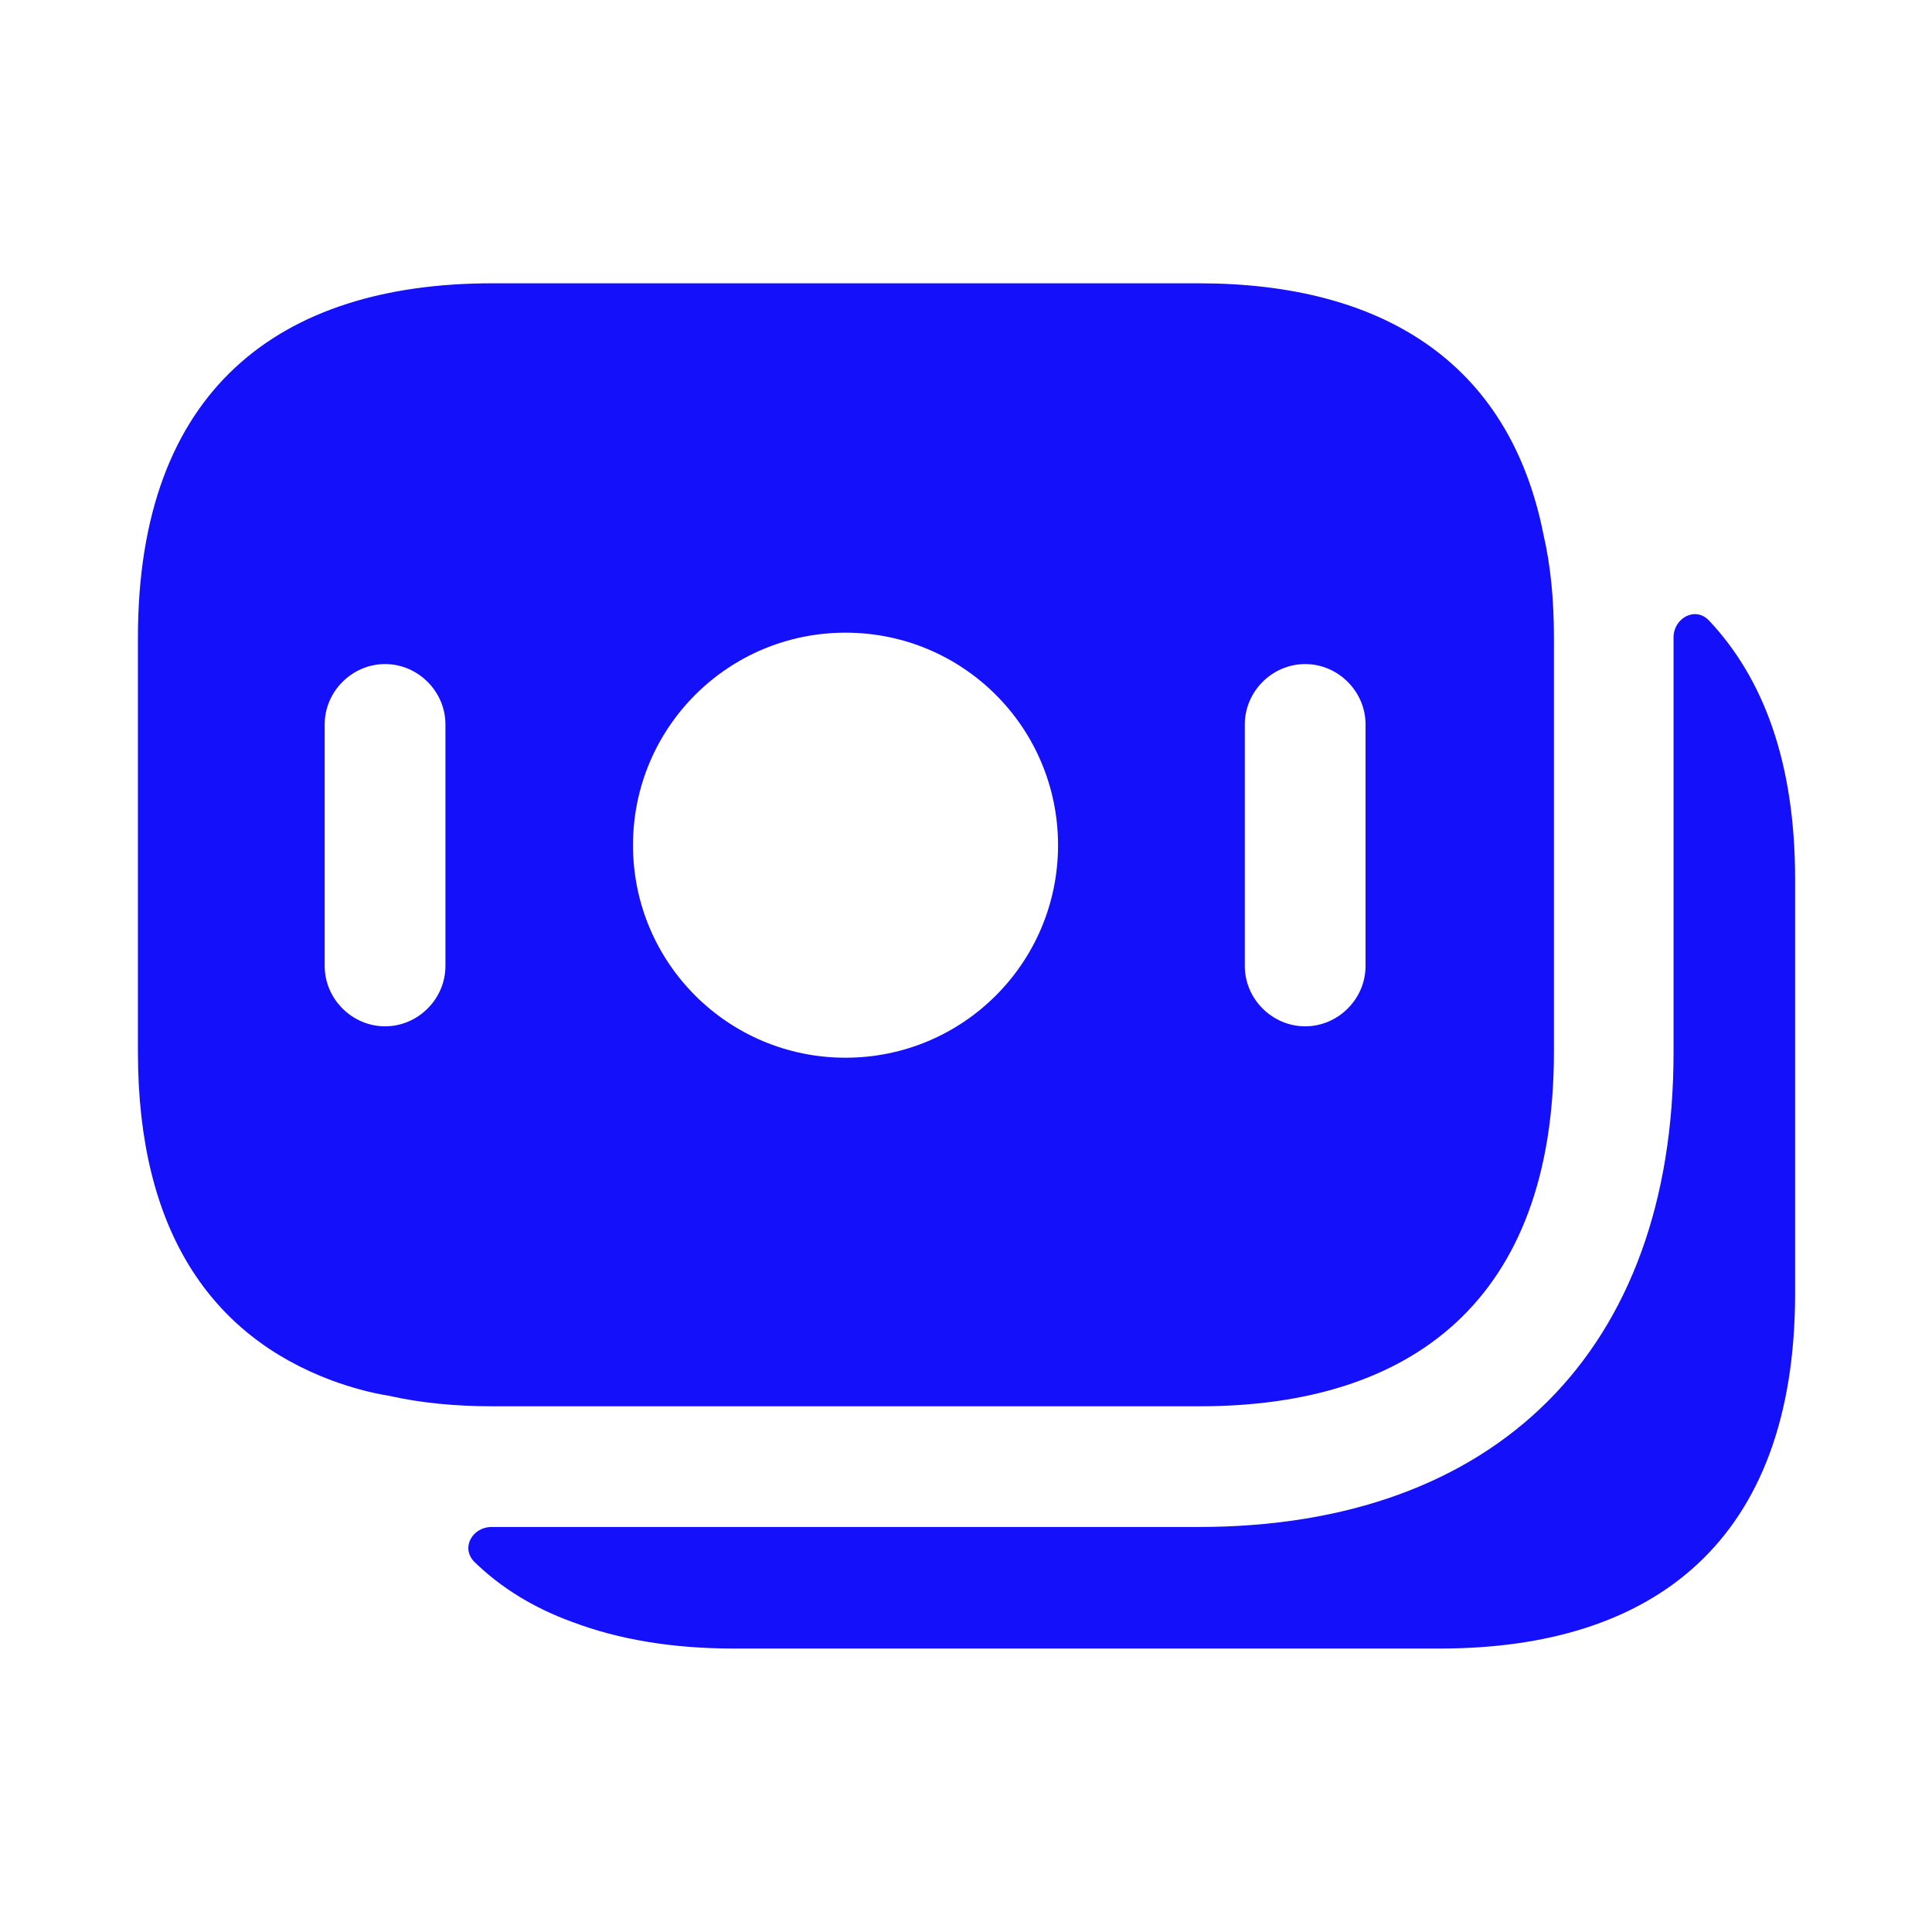 <?xml version="1.0" encoding="UTF-8"?>
<svg xmlns="http://www.w3.org/2000/svg" width="36" height="36" viewBox="0 0 36 36" fill="none">
  <path d="M28.76 9.959C28.115 6.704 25.7 5.279 22.34 5.279H9.17C5.21 5.279 2.57 7.259 2.57 11.879V19.604C2.57 22.934 3.935 24.884 6.185 25.724C6.515 25.844 6.875 25.949 7.25 26.009C7.85 26.144 8.495 26.204 9.17 26.204H22.355C26.315 26.204 28.955 24.224 28.955 19.604V11.879C28.955 11.174 28.895 10.544 28.76 9.959ZM8.3 17.999C8.3 18.614 7.79 19.124 7.175 19.124C6.56 19.124 6.05 18.614 6.05 17.999V13.499C6.05 12.884 6.56 12.374 7.175 12.374C7.79 12.374 8.3 12.884 8.3 13.499V17.999ZM15.755 19.709C13.565 19.709 11.795 17.939 11.795 15.749C11.795 13.559 13.565 11.789 15.755 11.789C17.945 11.789 19.715 13.559 19.715 15.749C19.715 17.939 17.945 19.709 15.755 19.709ZM25.445 17.999C25.445 18.614 24.935 19.124 24.32 19.124C23.705 19.124 23.195 18.614 23.195 17.999V13.499C23.195 12.884 23.705 12.374 24.32 12.374C24.935 12.374 25.445 12.884 25.445 13.499V17.999Z" fill="#1410F9"></path>
  <path d="M33.449 16.378V24.102C33.449 28.723 30.809 30.718 26.834 30.718H13.664C12.539 30.718 11.534 30.552 10.664 30.223C9.959 29.968 9.344 29.593 8.849 29.113C8.579 28.858 8.789 28.453 9.164 28.453H22.334C27.884 28.453 31.184 25.152 31.184 19.617V11.877C31.184 11.518 31.589 11.293 31.844 11.562C32.864 12.643 33.449 14.217 33.449 16.378Z" fill="#1410F9"></path>
</svg>
